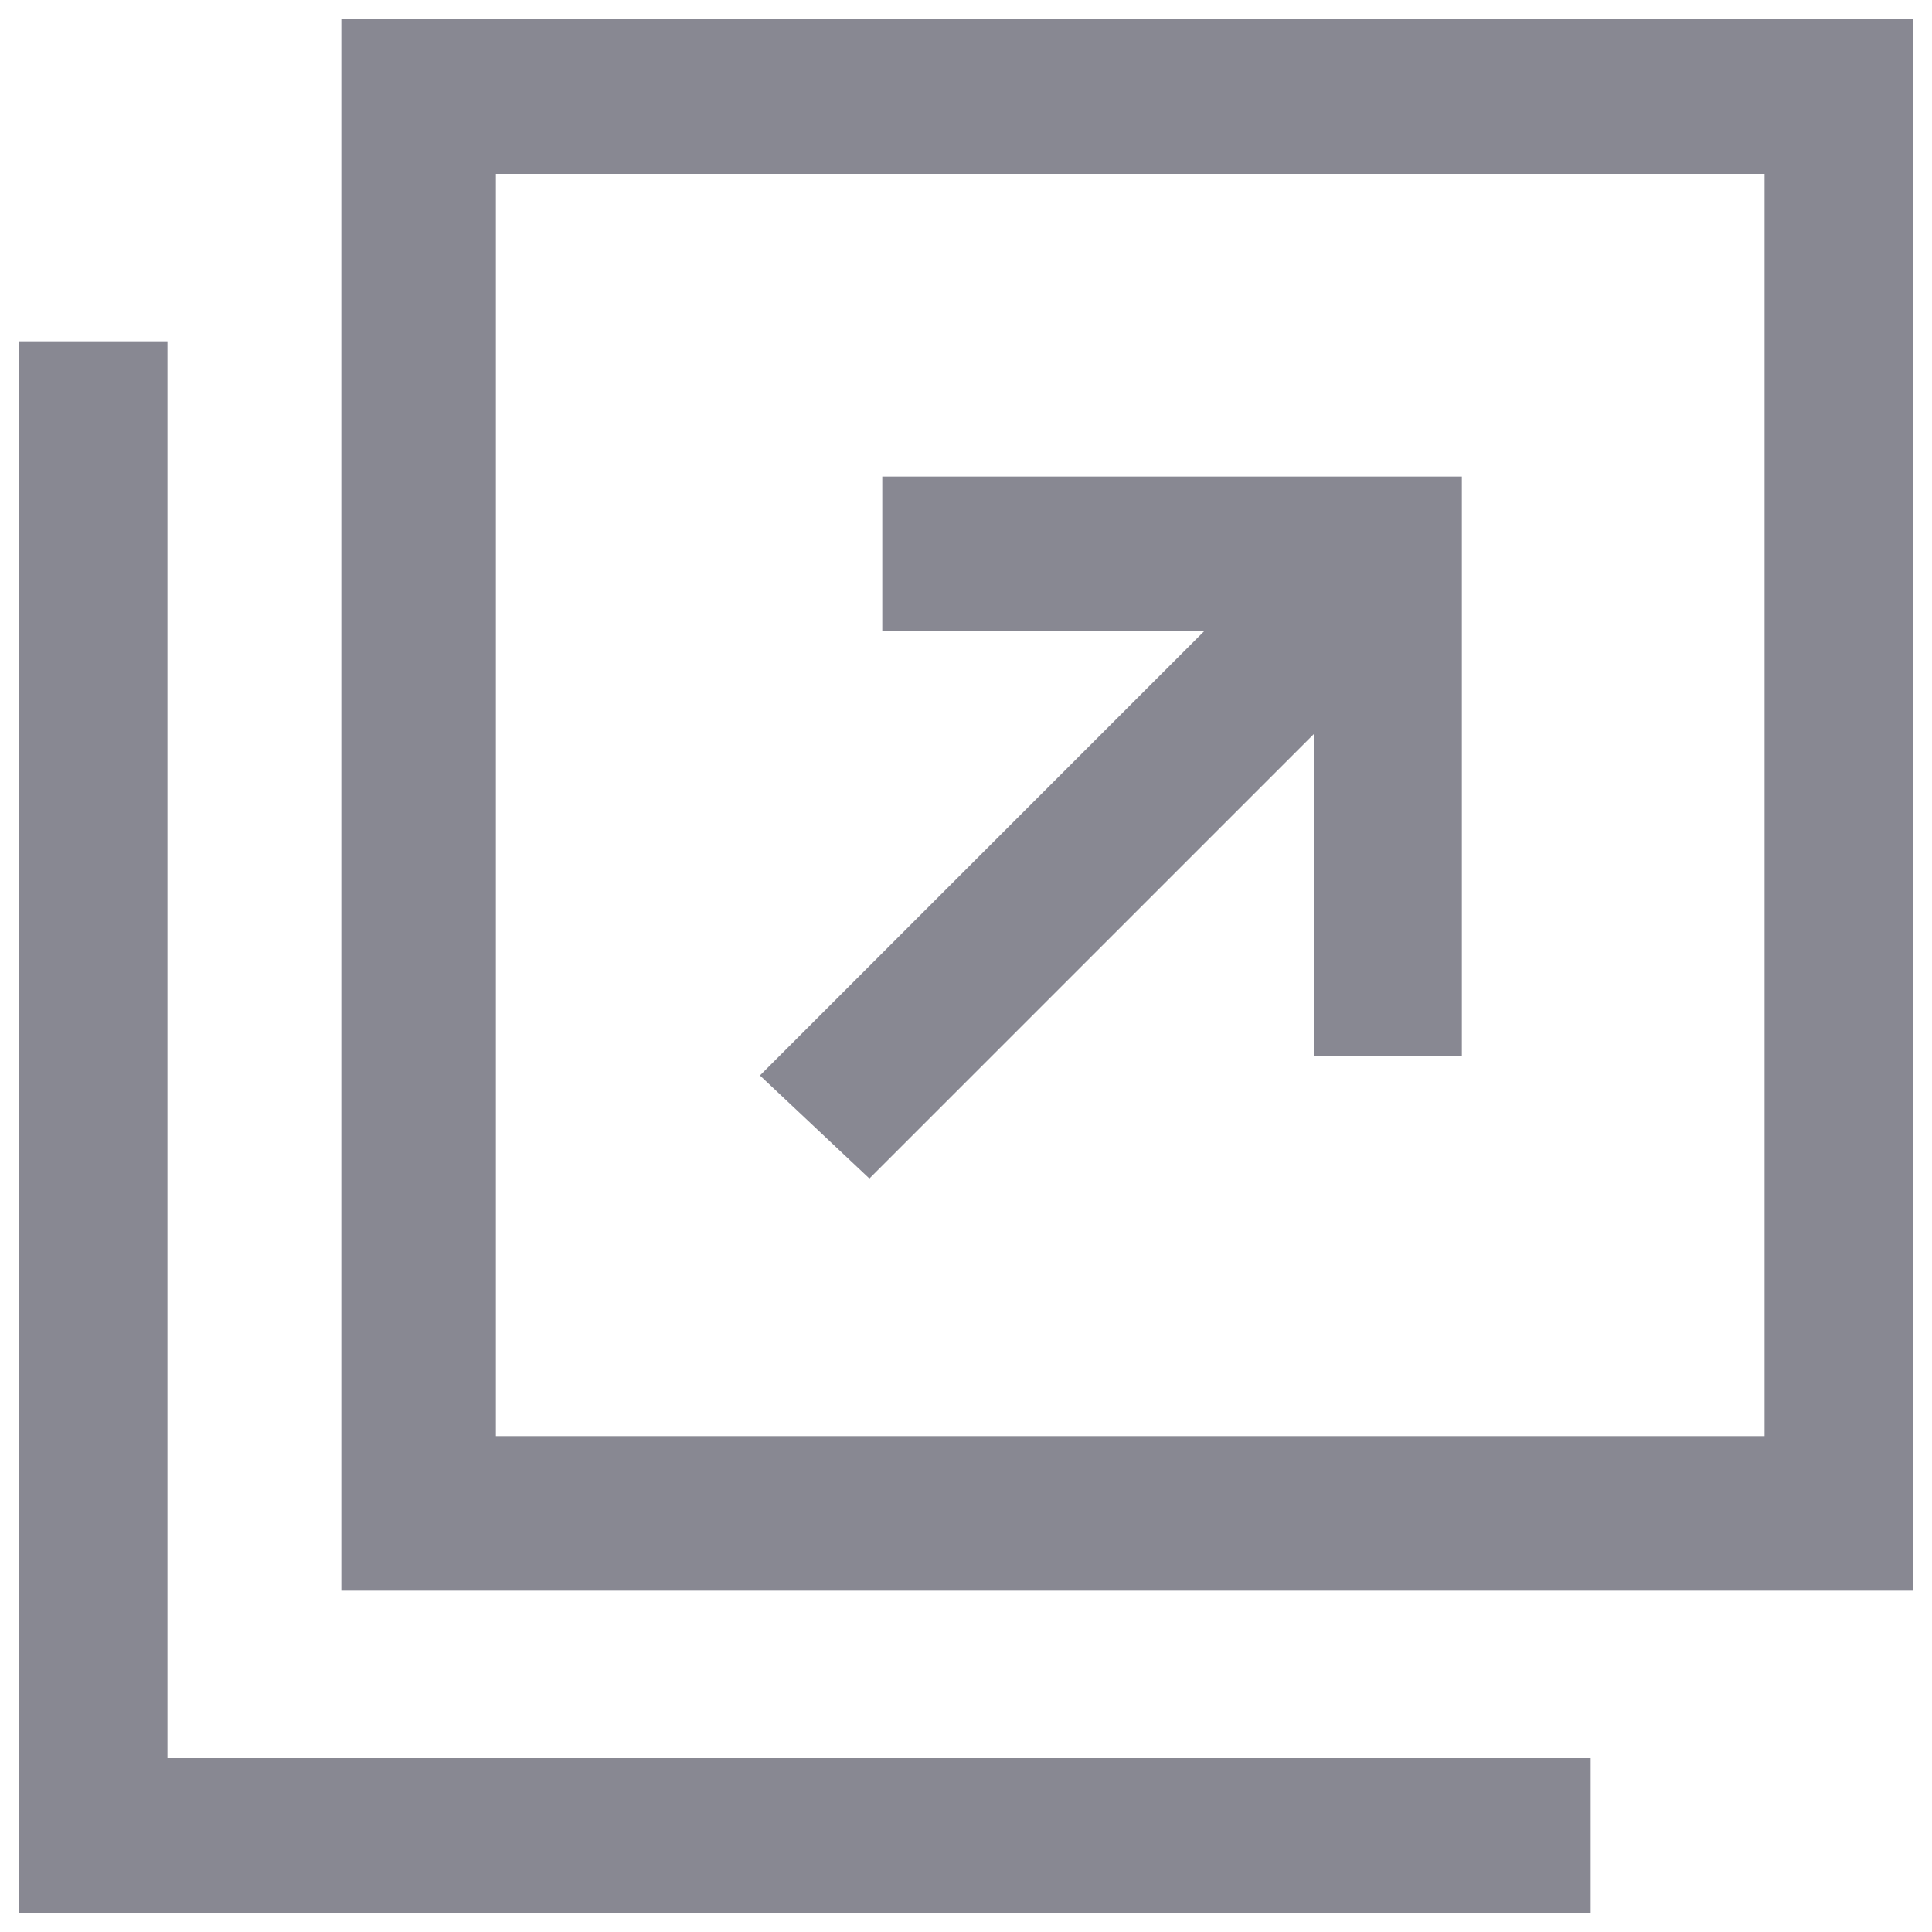 <?xml version="1.0" encoding="utf-8"?>
<!-- Generator: Adobe Illustrator 23.0.4, SVG Export Plug-In . SVG Version: 6.00 Build 0)  -->
<svg version="1.1" id="レイヤー_1" xmlns="http://www.w3.org/2000/svg" xmlns:xlink="http://www.w3.org/1999/xlink" x="0px"
	 y="0px" viewBox="0 0 30 30" style="enable-background:new 0 0 30 30;" xml:space="preserve">
<style type="text/css">
	.st0{fill:#888892;}
</style>
<title>新しいウィンドウで開くボタン　1 4</title>
<desc>Created with Sketch.</desc>
<g id="PC">
	<g transform="translate(-485, -5149)">
		<g id="新しいウィンドウで開くボタン-1-4" transform="translate(485, 5149)">
			<g id="新しいウィンドウで開くボタン-1-3">
				<g id="新しいウィンドウで開くボタン-1-2">
					<g id="新しいウィンドウで開くボタン-1">
						<path id="Shape" class="st0" d="M5.3,0.3v24.4h24.4V0.3H5.3z M27.4,22.3H7.7V2.7h19.7V22.3z"/>
						<polygon id="Path" class="st0" points="2.6,27.3 2.6,17 2.6,7.7 2.6,5.3 0.3,5.3 0.3,29.7 24.7,29.7 24.7,27.3 22.3,27.3 
													"/>
						<polygon class="st0" points="13.5,18.3 20.4,11.4 20.4,16.4 22.7,16.4 22.7,7.4 13.7,7.4 13.7,9.8 18.7,9.8 11.8,16.7 						
							"/>
					</g>
				</g>
			</g>
		</g>
	</g>
</g>
</svg>
